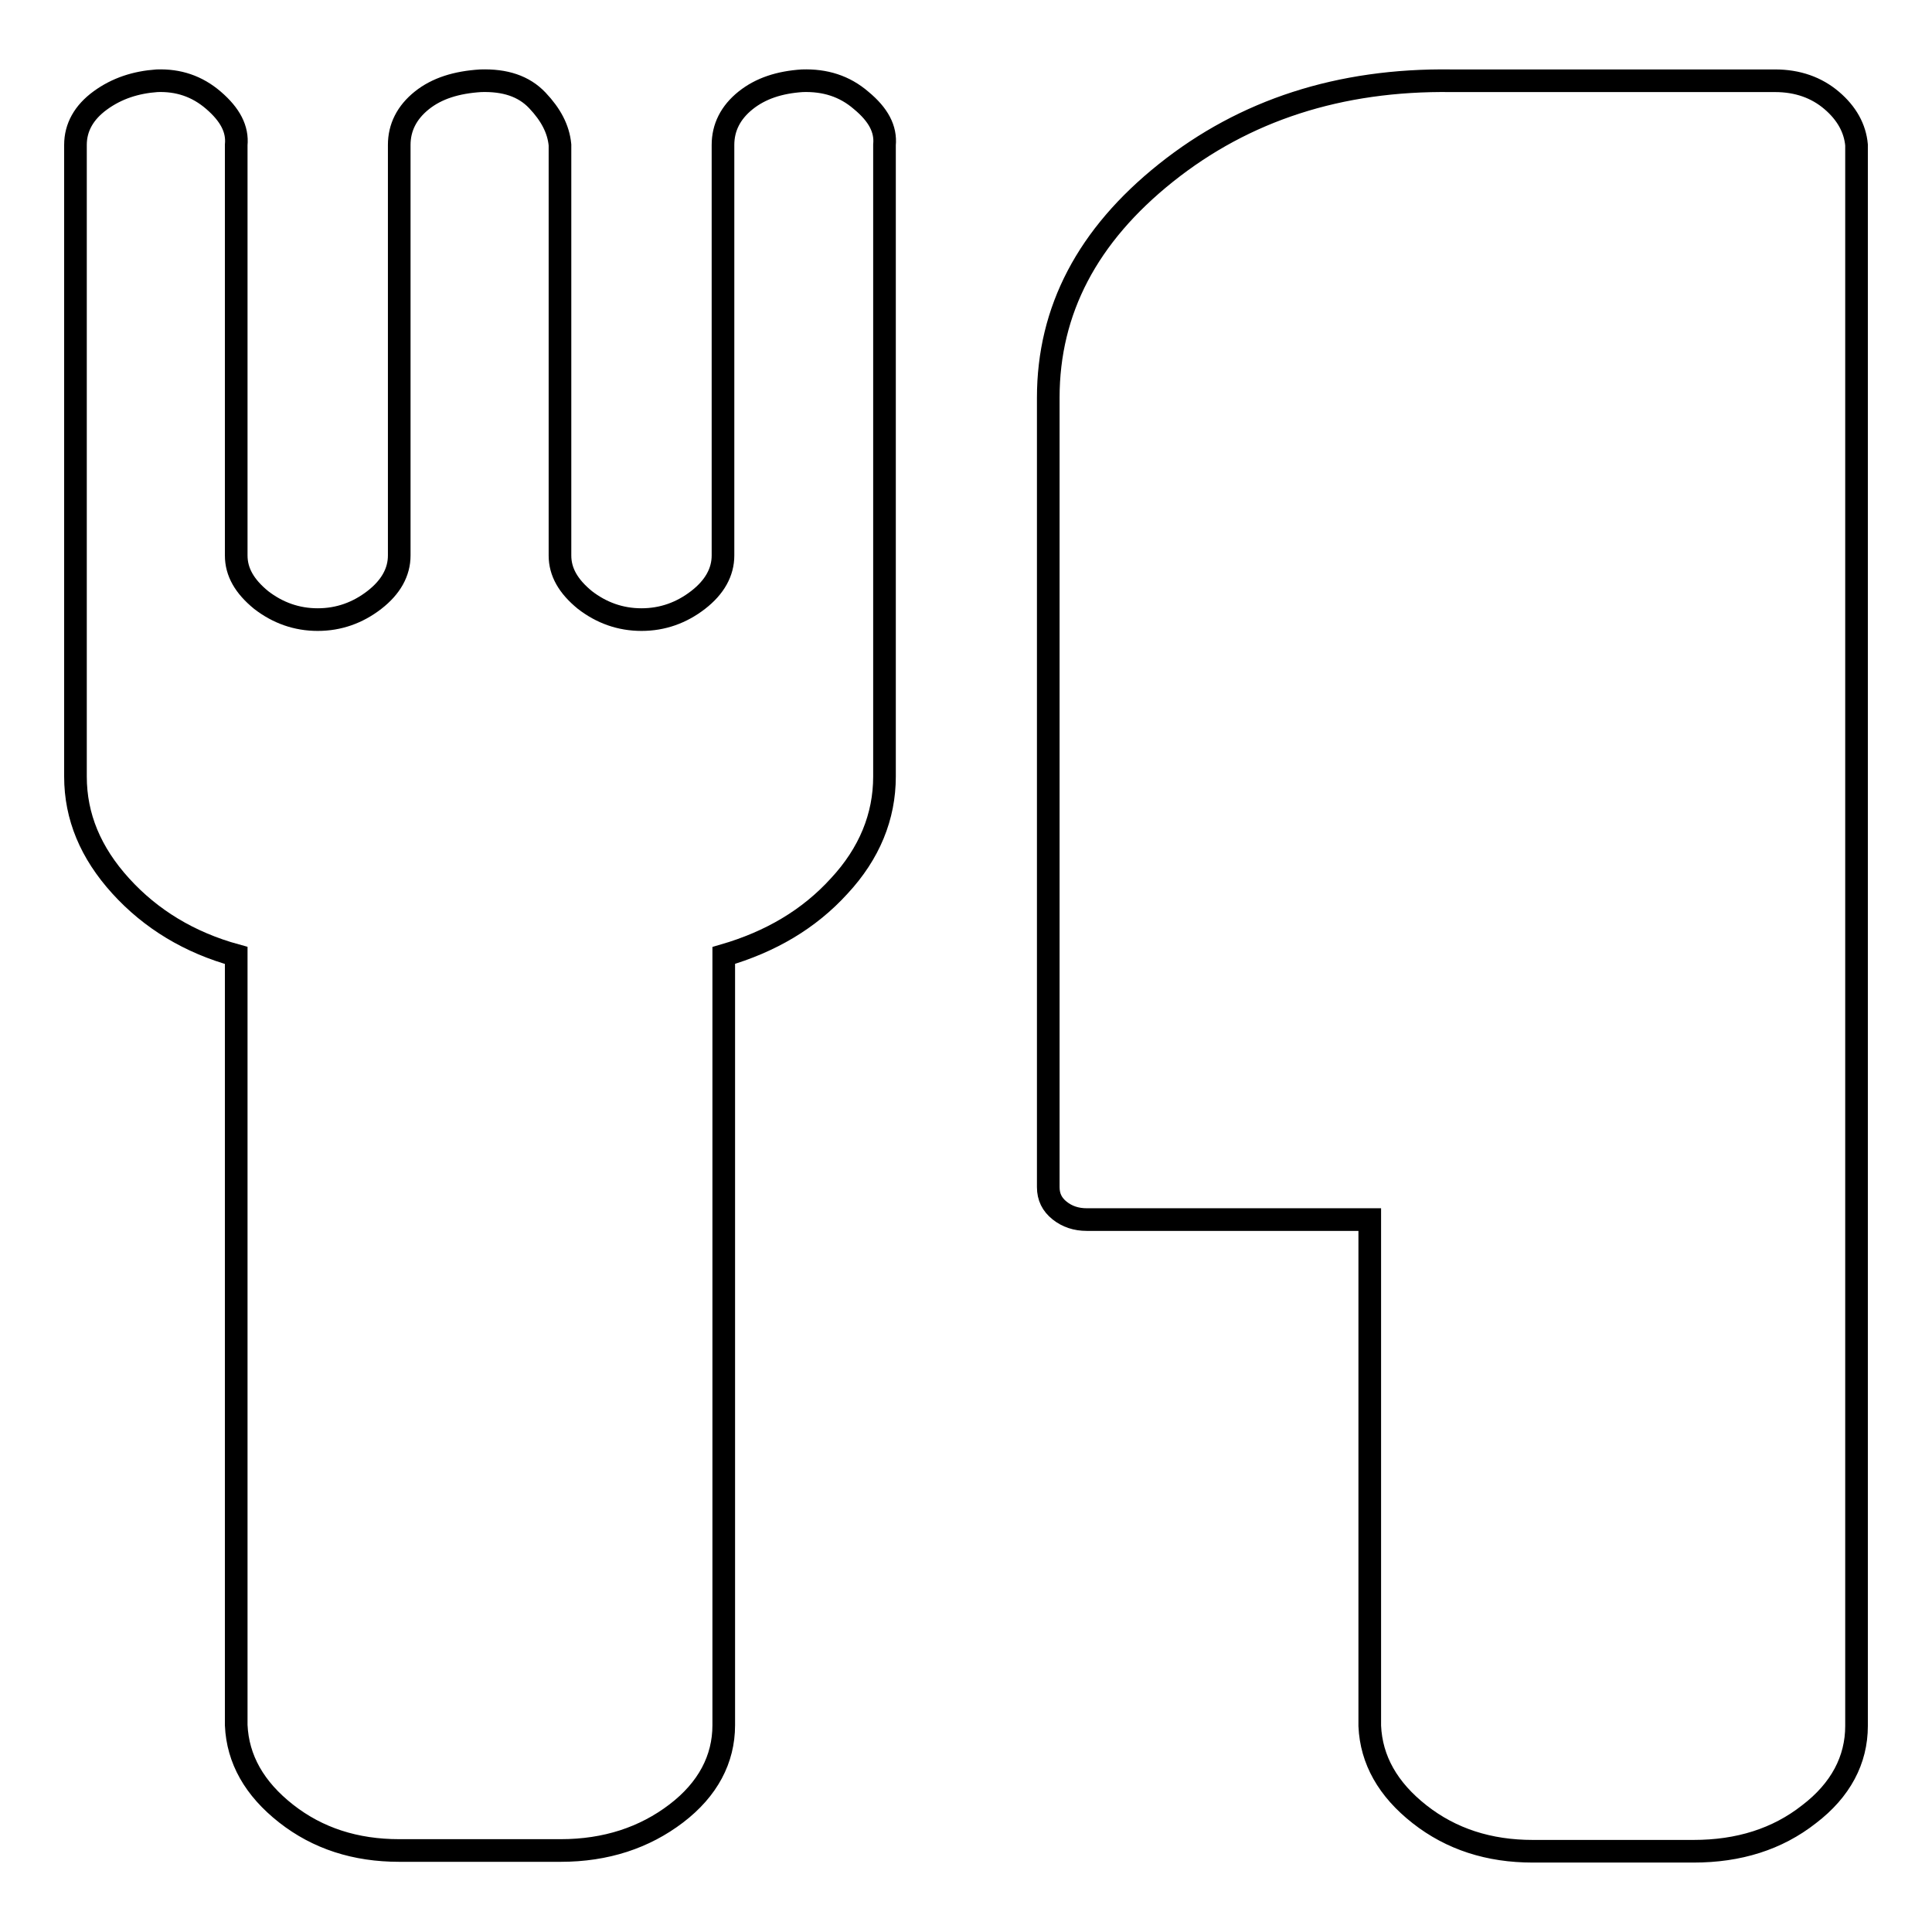 <?xml version="1.0" encoding="utf-8"?>
<!-- Svg Vector Icons : http://www.onlinewebfonts.com/icon -->
<!DOCTYPE svg PUBLIC "-//W3C//DTD SVG 1.1//EN" "http://www.w3.org/Graphics/SVG/1.1/DTD/svg11.dtd">
<svg version="1.1" xmlns="http://www.w3.org/2000/svg" xmlns:xlink="http://www.w3.org/1999/xlink" x="0px" y="0px" viewBox="0 0 256 256" enable-background="new 0 0 256 256" xml:space="preserve">
<g><g><path stroke-width="3" fill-opacity="0" stroke="#000000"  d="M117.2,19.2v83.7c0,5.3-2,10.2-6,14.5c-4,4.4-9.1,7.4-15.3,9.2v102c0,4.5-2.1,8.5-6.3,11.7s-9.3,4.9-15.3,4.9H52.9c-5.8,0-10.8-1.6-15-4.9c-4.2-3.3-6.4-7.2-6.6-11.7v-102c-6.2-1.7-11.3-4.8-15.3-9.2c-4-4.4-6-9.2-6-14.5V19.2c0-2.3,1.1-4.3,3.3-5.9s4.7-2.4,7.5-2.6c2.8-0.1,5.3,0.7,7.5,2.6c2.2,1.9,3.2,3.8,3,5.9v54.4c0,2.2,1.1,4.1,3.3,5.9c2.2,1.7,4.7,2.6,7.5,2.6c2.8,0,5.3-0.9,7.5-2.6s3.3-3.7,3.3-5.9V19.2c0-2.3,1-4.3,3-5.9c2-1.6,4.6-2.4,7.8-2.6c3.2-0.1,5.7,0.7,7.5,2.6s2.8,3.8,3,5.9v54.4c0,2.2,1.1,4.1,3.3,5.9c2.2,1.7,4.7,2.6,7.5,2.6c2.8,0,5.3-0.9,7.5-2.6c2.2-1.7,3.3-3.7,3.3-5.9V19.2c0-2.3,1-4.3,3-5.9c2-1.6,4.5-2.4,7.5-2.6c3-0.1,5.6,0.7,7.8,2.6C116.4,15.2,117.4,17.1,117.2,19.2L117.2,19.2z M246,19.2v209.5c0,4.5-2.1,8.5-6.3,11.7c-4.2,3.3-9.3,4.9-15.3,4.9h-21.3c-5.8,0-10.8-1.6-15-4.9c-4.2-3.3-6.4-7.2-6.6-11.7v-67.1h-37.5c-1.4,0-2.6-0.4-3.6-1.2c-1-0.8-1.5-1.8-1.5-3.1V52.7c0-11.6,5.2-21.5,15.6-29.8c10.4-8.3,23-12.4,37.8-12.2h42.9c3,0,5.5,0.9,7.5,2.6C244.7,15,245.8,17,246,19.2L246,19.2z"/></g></g>
</svg>